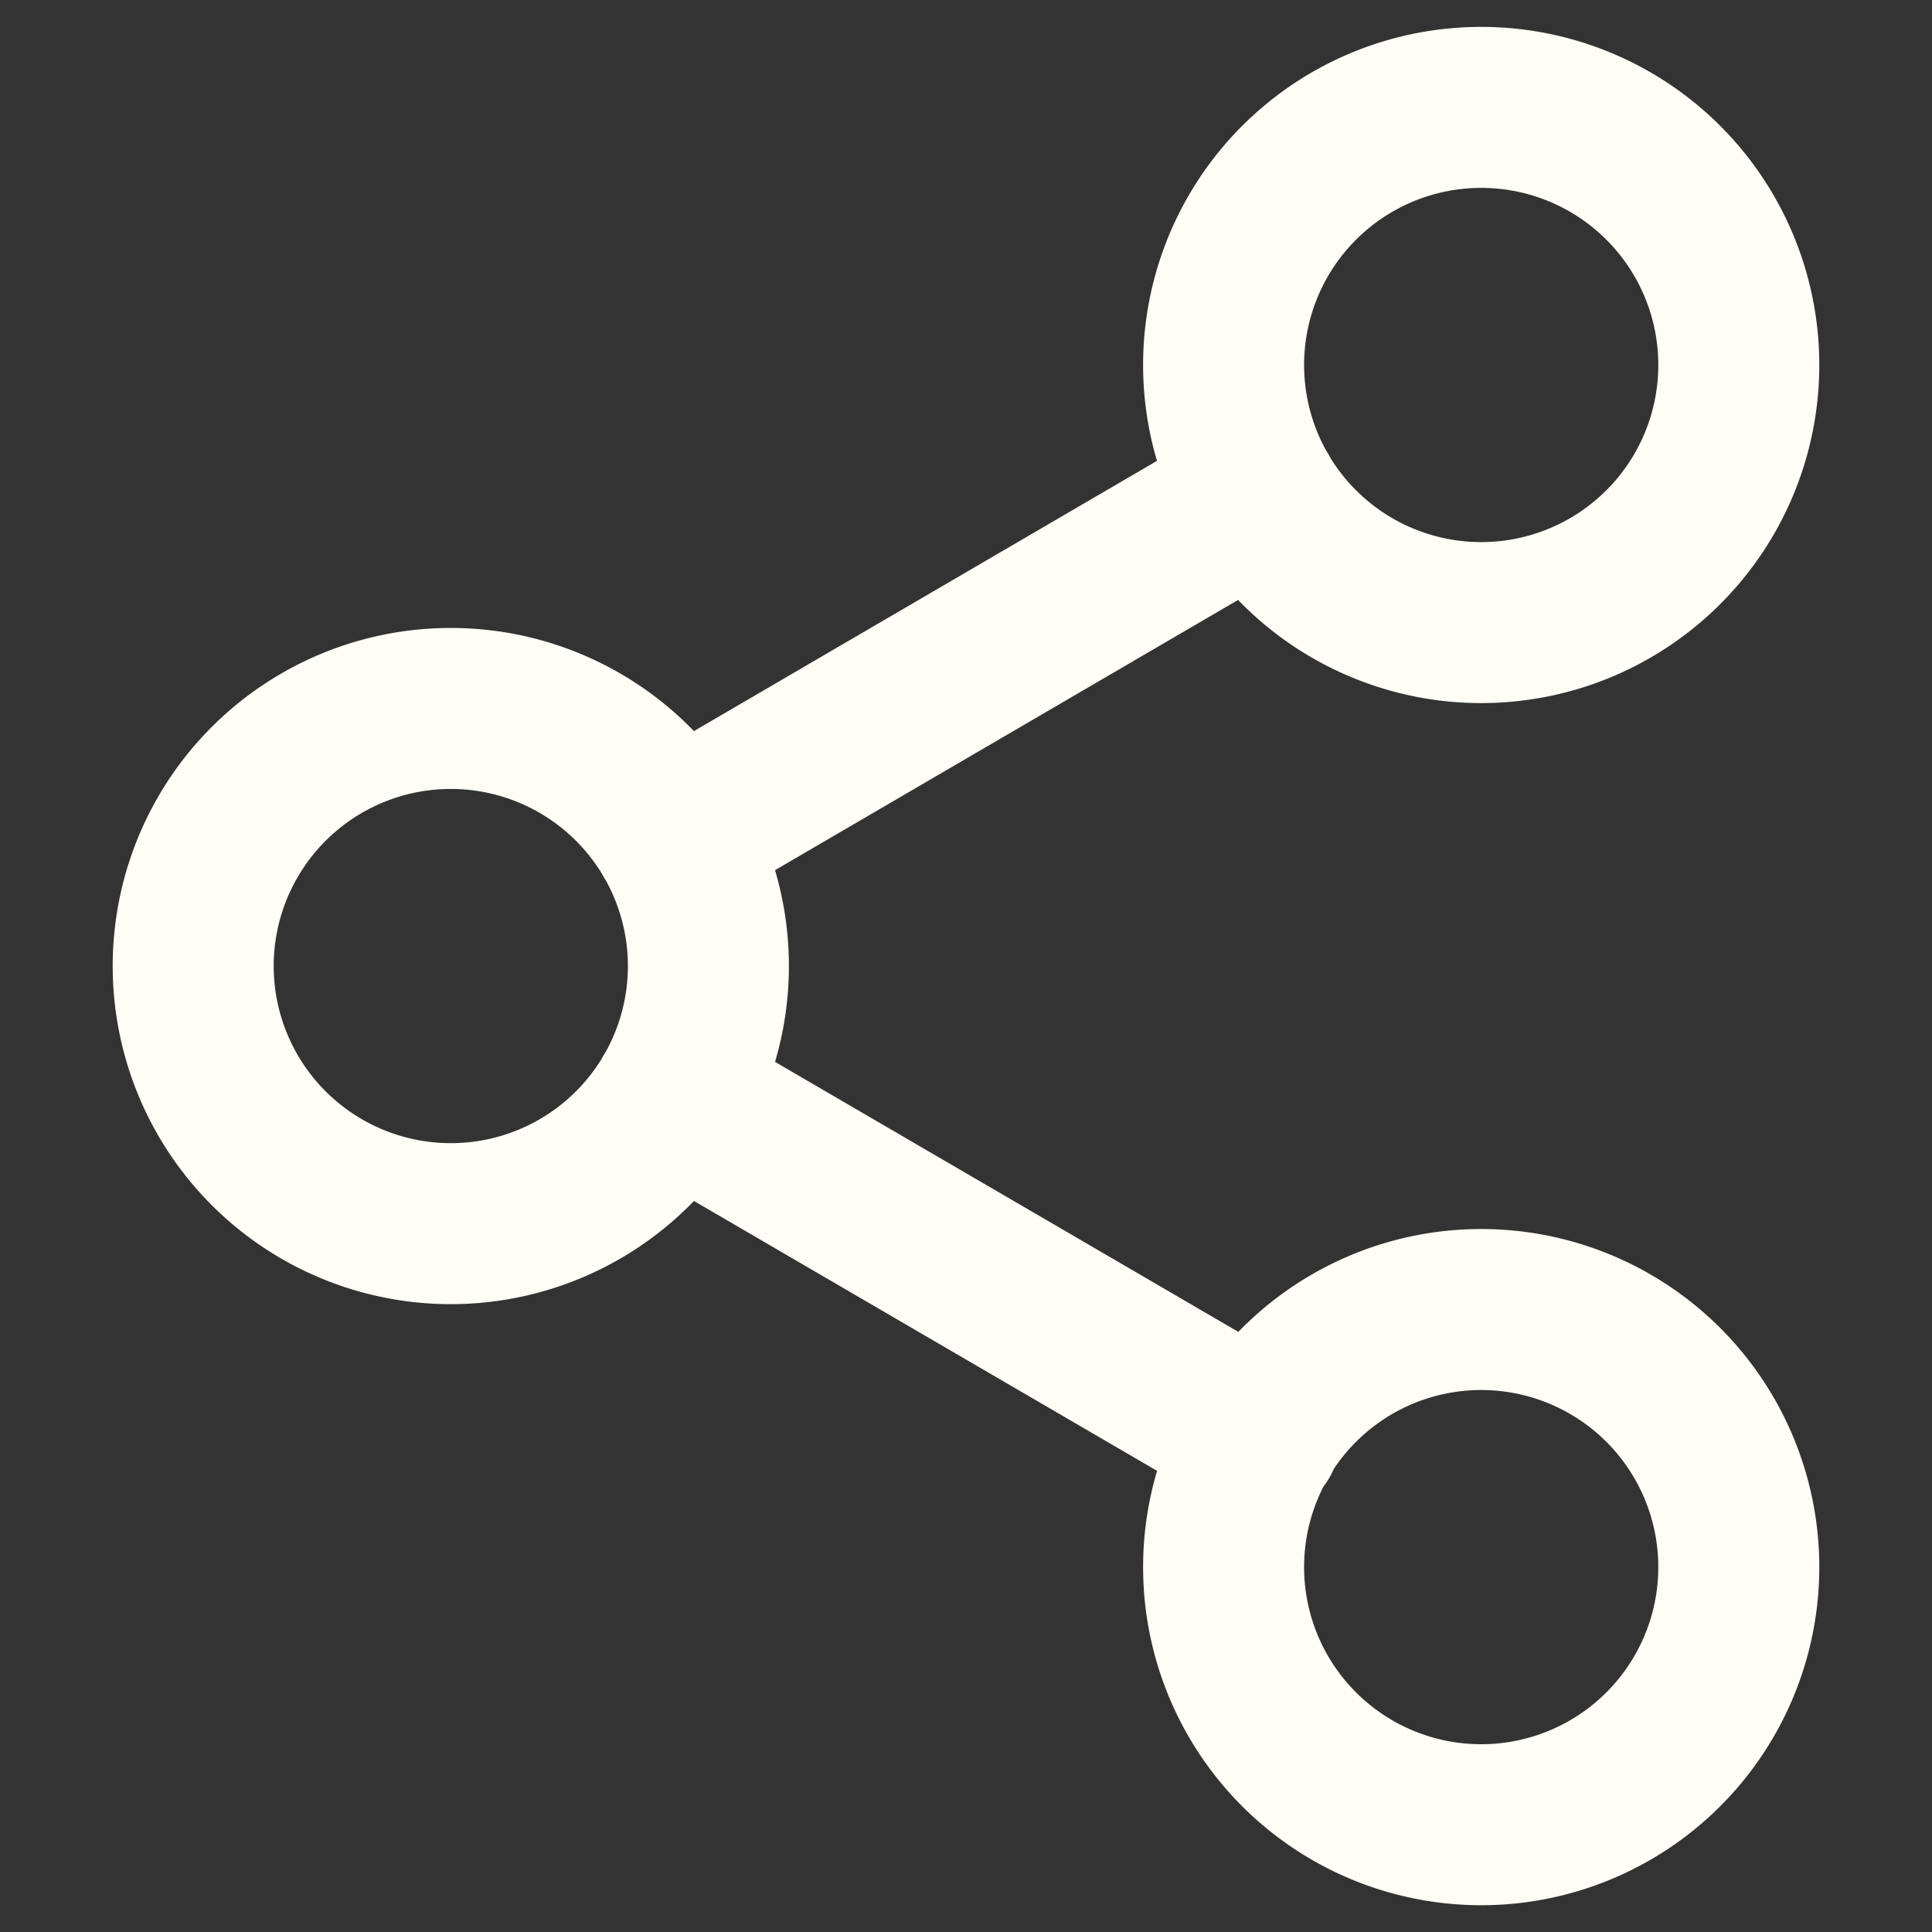 <svg xmlns="http://www.w3.org/2000/svg" xmlns:xlink="http://www.w3.org/1999/xlink" width="36" height="36" viewBox="0 0 36 36">
  <rect x="0" y="0" width="36" height="36" fill="#333333" stroke="none"/>
  <defs>
    <clipPath id="clip-path">
      <rect id="Rectangle_31752" data-name="Rectangle 31752" width="36" height="36" transform="translate(725.622 384.622)" fill="#cfcfcf" stroke="#707070" stroke-width="1"/>
    </clipPath>
  </defs>
  <g id="icon_share" transform="translate(-725.622 -384.622)" clip-path="url(#clip-path)">
    <path id="Path_175350" data-name="Path 175350" d="M11.944,100.416l10.928,6.368m-.016-17.568L11.944,95.584M31.8,86.8A4.8,4.8,0,1,1,27,82,4.8,4.8,0,0,1,31.8,86.8ZM12.6,98a4.8,4.8,0,1,1-4.8-4.8A4.8,4.8,0,0,1,12.6,98Zm19.2,11.2a4.8,4.8,0,1,1-4.8-4.8A4.8,4.8,0,0,1,31.8,109.2Z" transform="translate(726.222 304.623)" fill="none" stroke="#fffdf5" stroke-linecap="round" stroke-linejoin="round" stroke-width="3"/>
  </g>
</svg>
